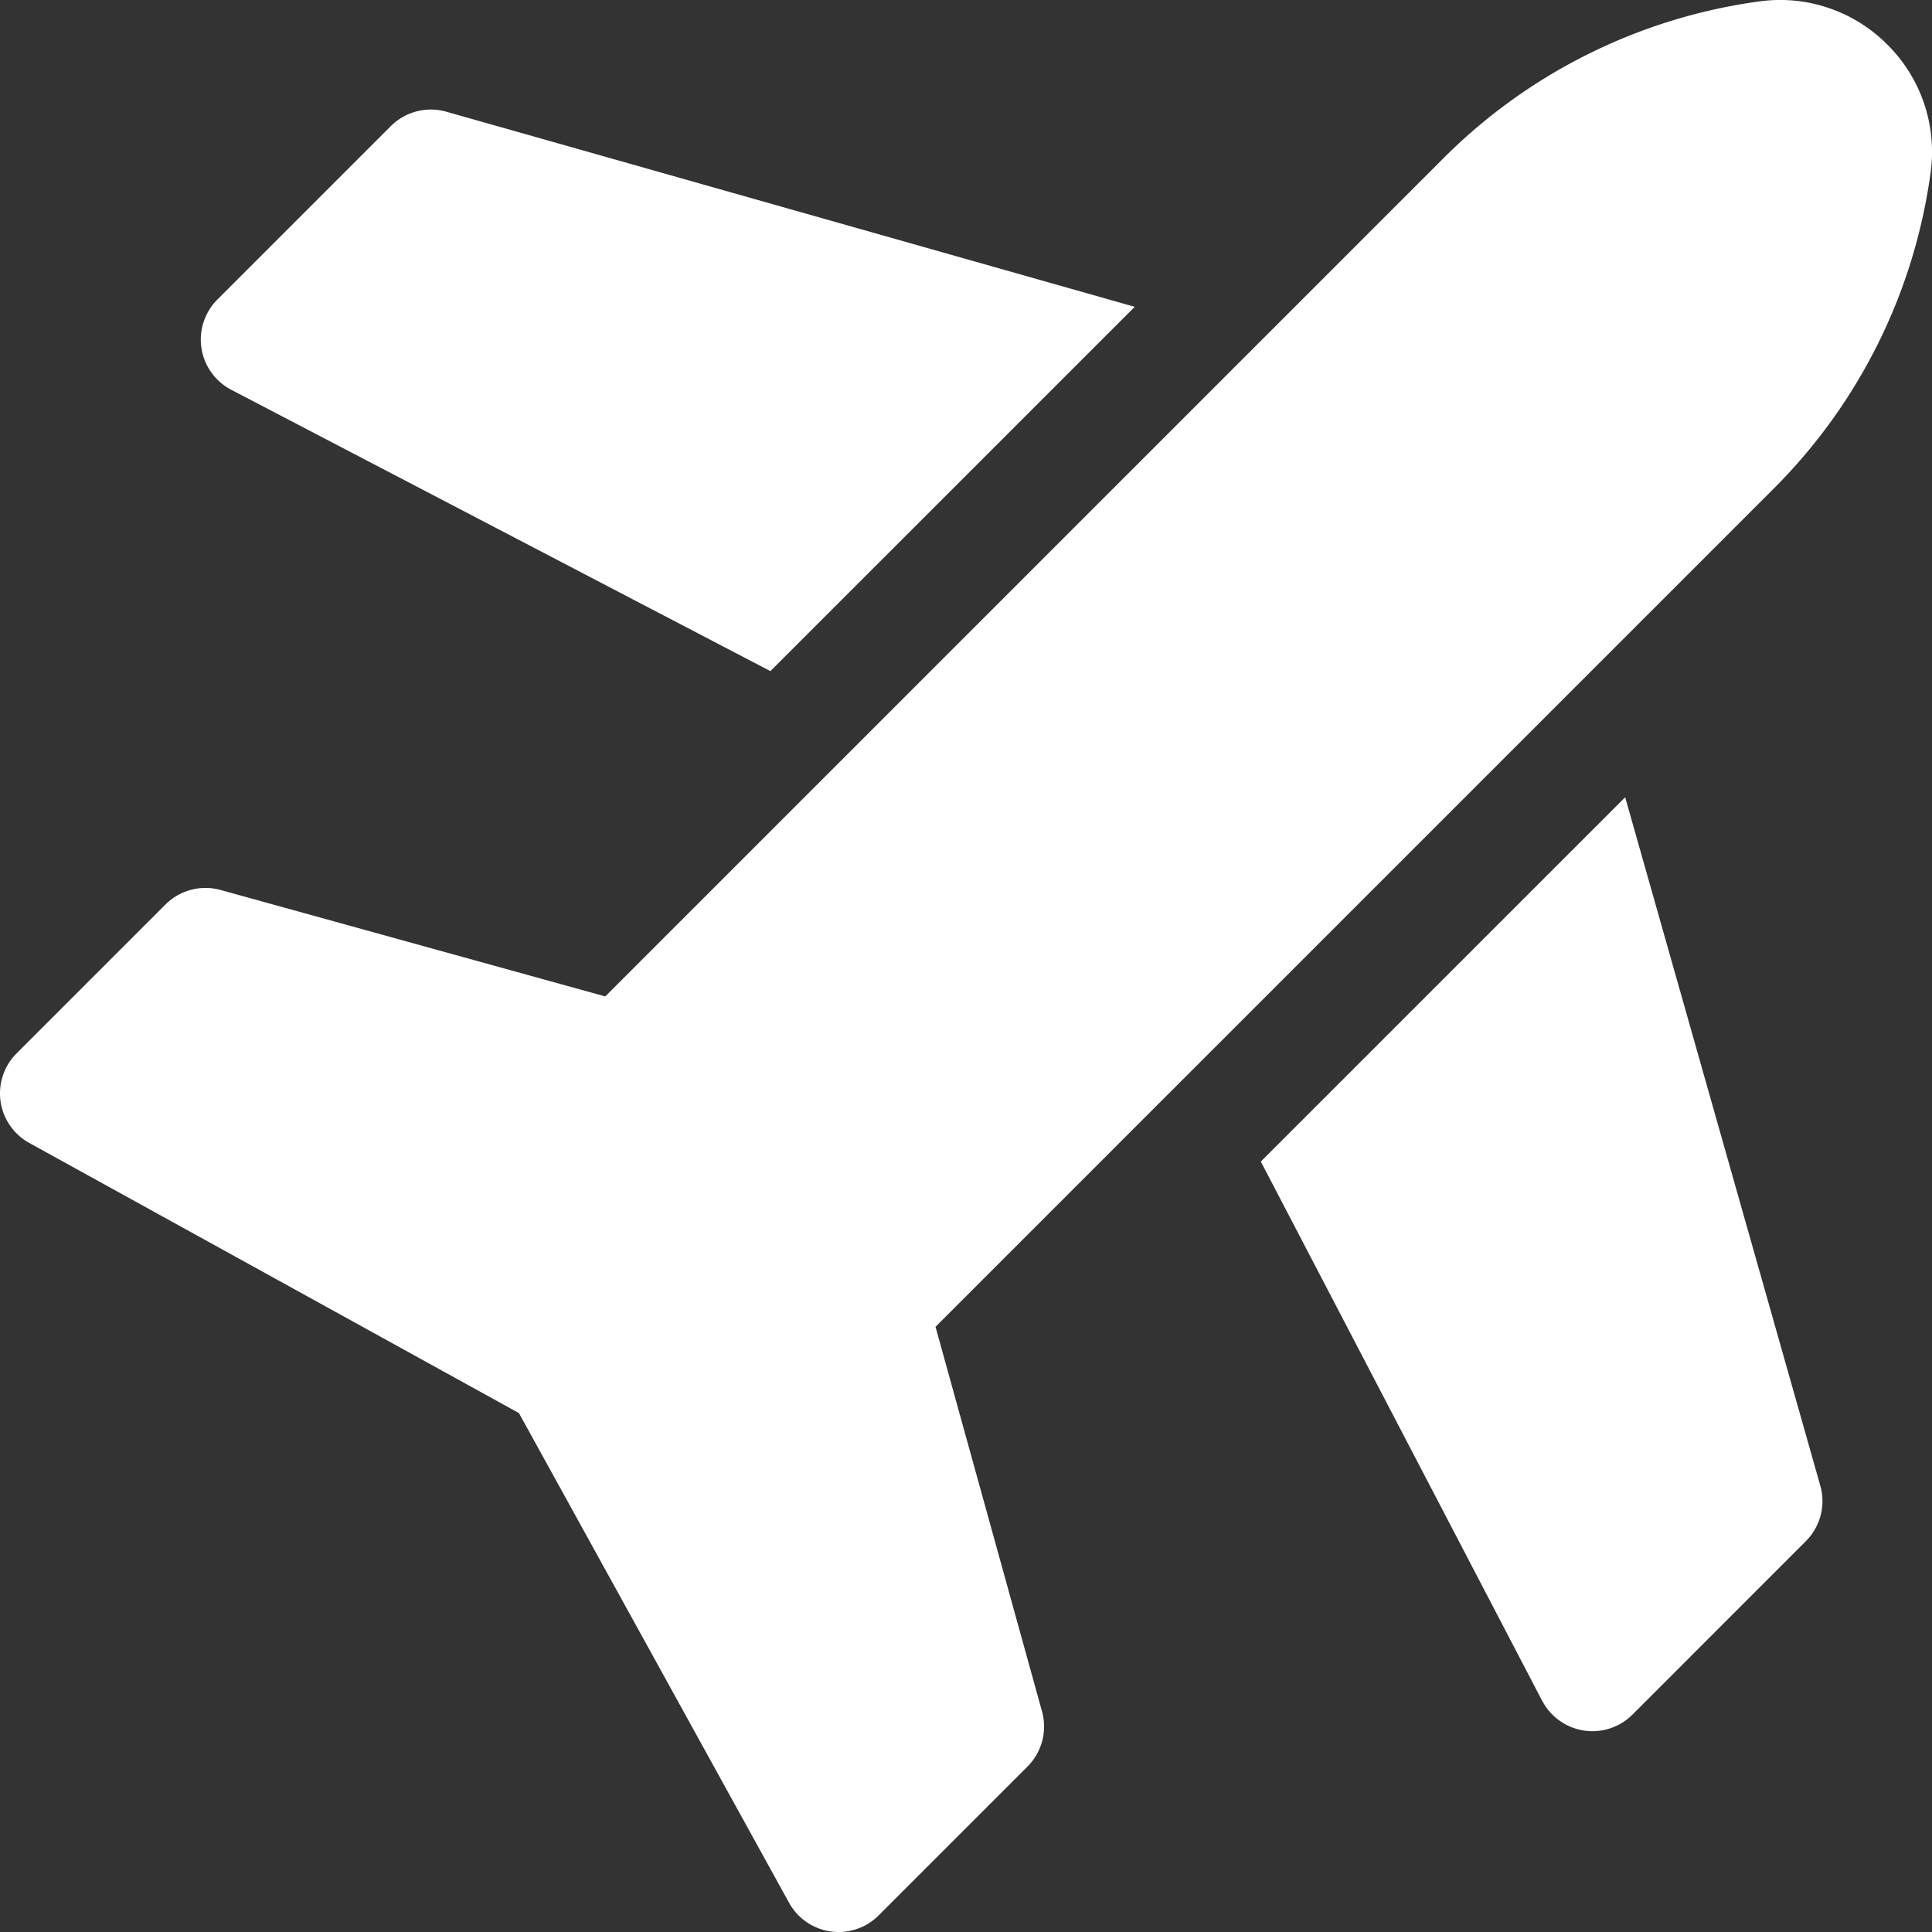 <svg width="32" height="32" viewBox="0 0 32 32" fill="none" xmlns="http://www.w3.org/2000/svg"><rect x="0" y="0" width="32" height="32" fill="#333333" stroke="none"/><g clip-path="url(#a)" fill="#fff"><path d="M7.392 1.85a.938.938 0 0 0-.919.239L3.6 4.962a.938.938 0 0 0 .23 1.494l8.93 4.66 6.035-6.034L7.392 1.85zm18.152 26.32a.938.938 0 0 0 1.494.23l2.873-2.874a.937.937 0 0 0 .239-.918l-3.232-11.403-6.035 6.034 4.66 8.932z"/><path d="M29.141.023a9.141 9.141 0 0 0-5.216 2.581l-13.9 13.9-6.371-1.763a.938.938 0 0 0-.913.24L.275 17.447a.937.937 0 0 0 .21 1.484l8.11 4.474 4.474 8.11a.937.937 0 0 0 1.484.21l2.466-2.466a.938.938 0 0 0 .24-.913l-1.764-6.37 13.9-13.9a9.14 9.14 0 0 0 2.582-5.217 2.503 2.503 0 0 0-.716-2.12 2.504 2.504 0 0 0-2.12-.716z"/></g><defs><clipPath id="a"><path fill="#fff" d="M0 0h32v32H0z"/></clipPath></defs></svg>